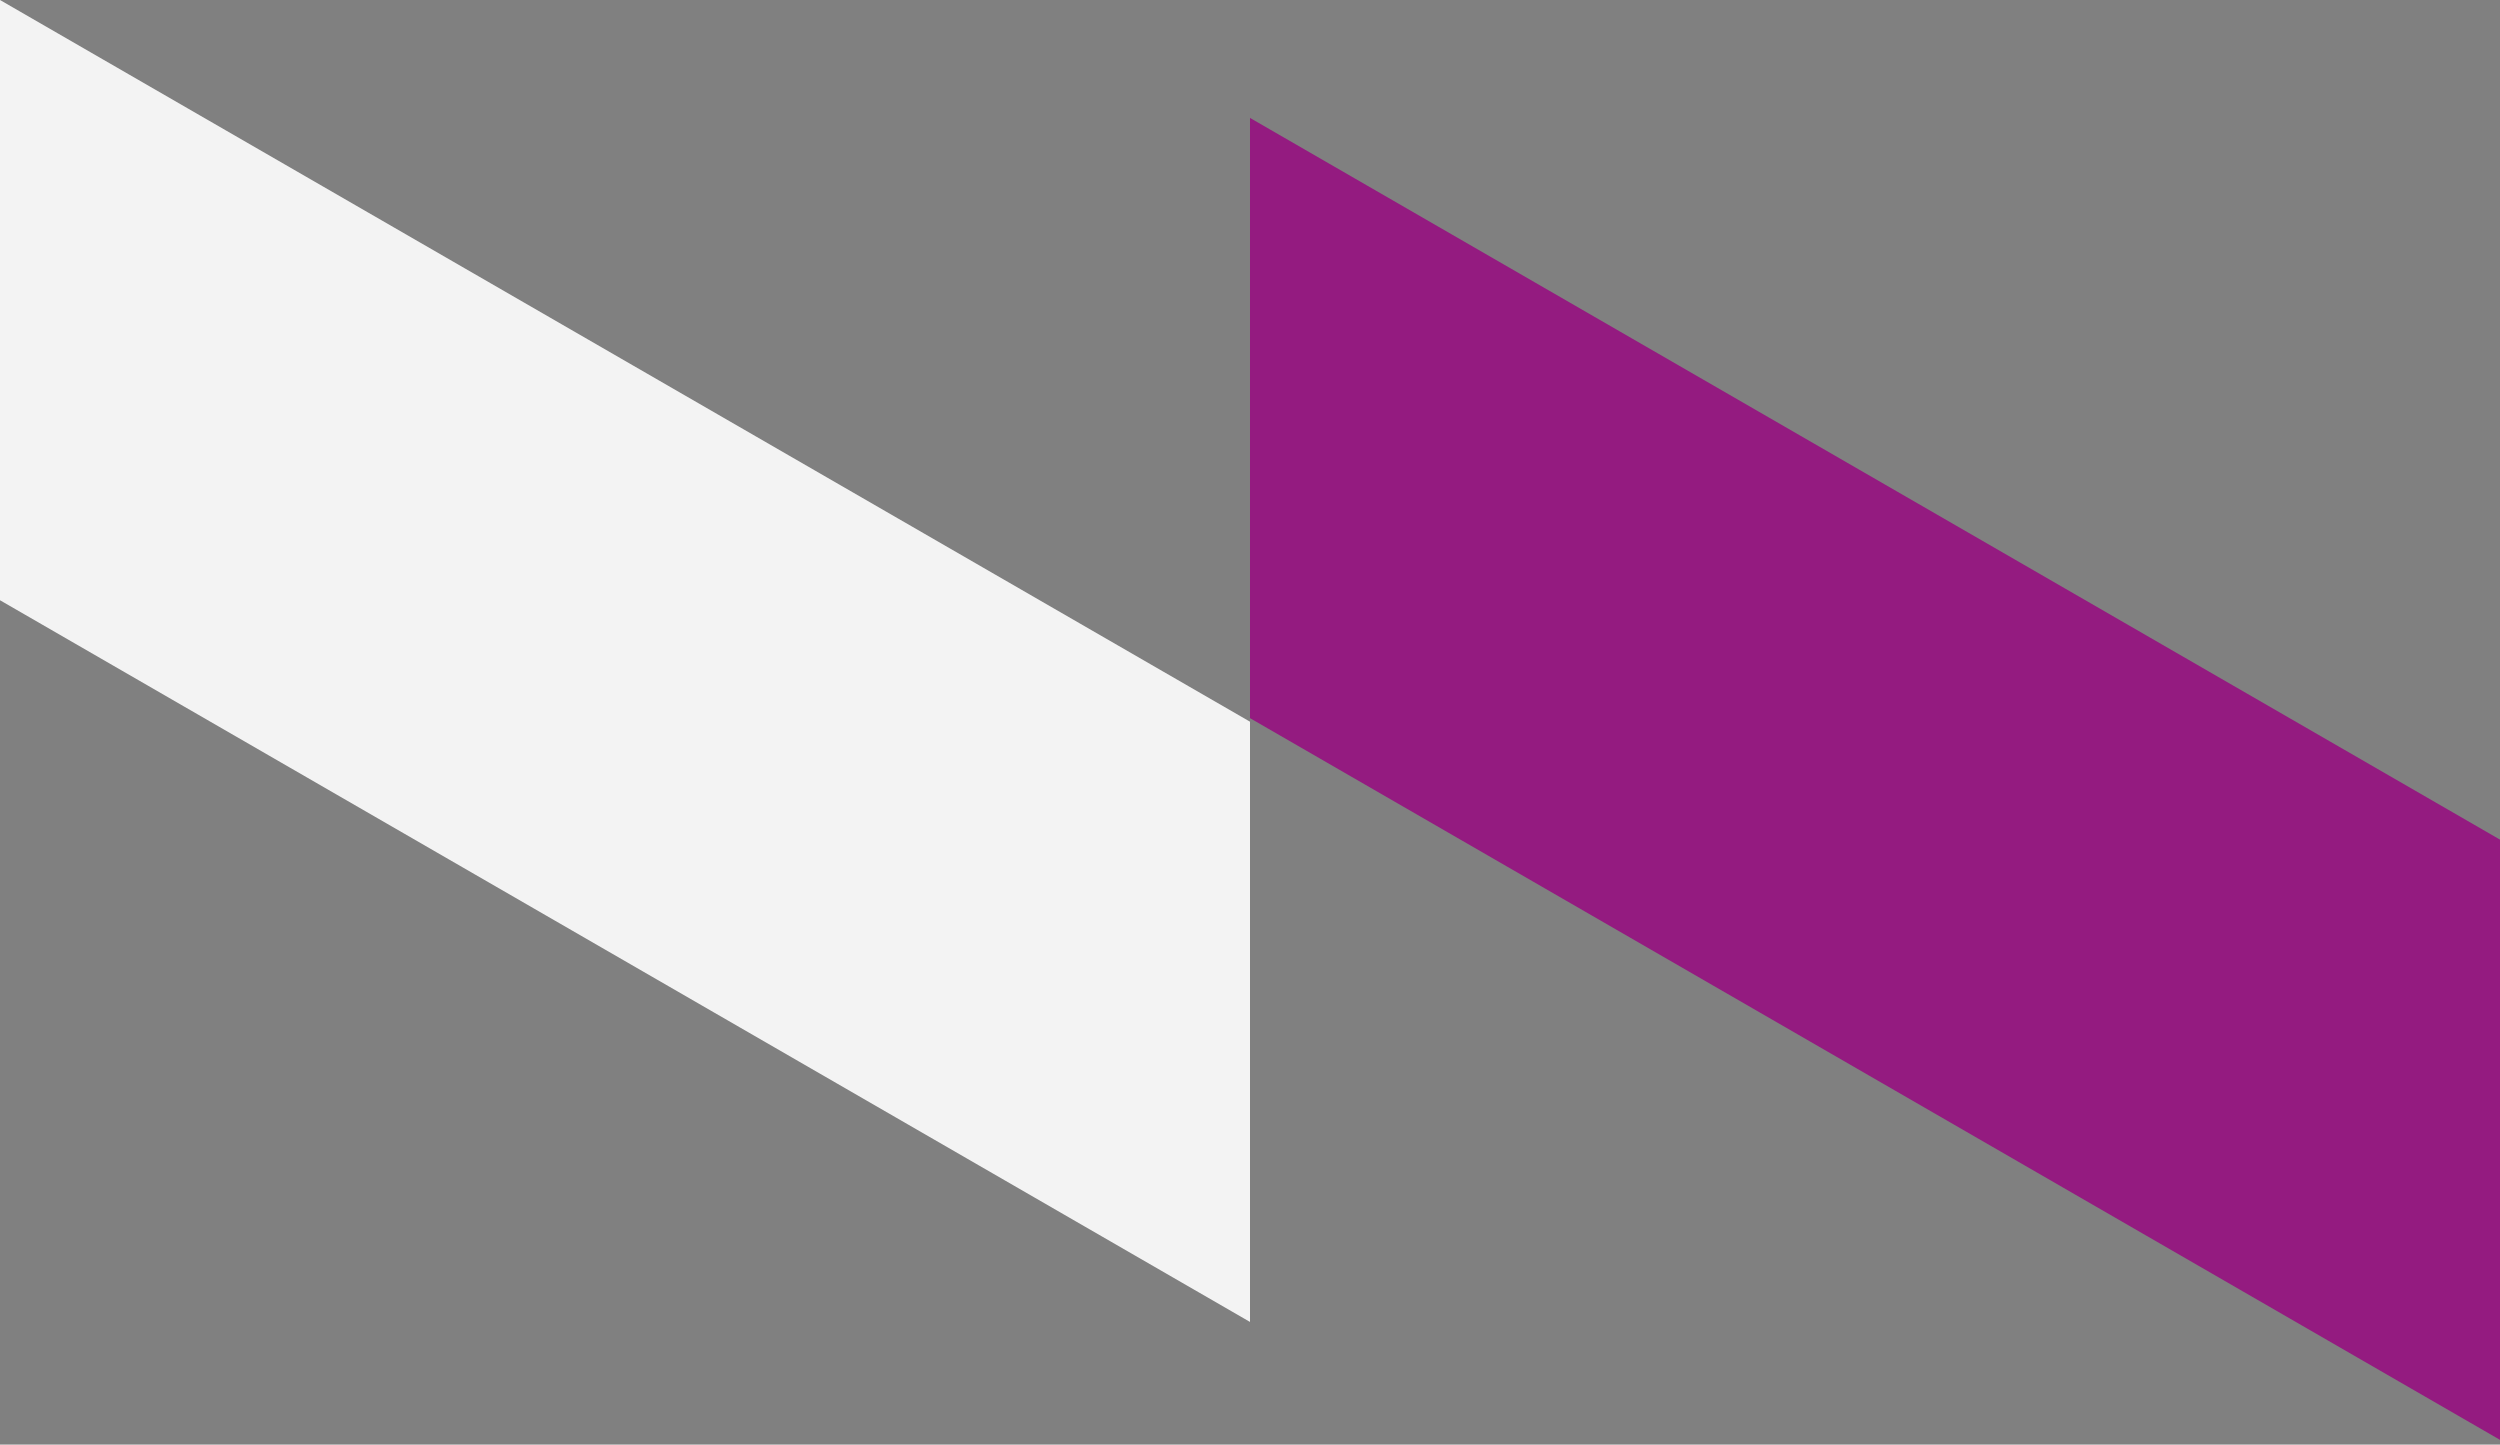 <?xml version="1.0" encoding="UTF-8"?> <svg xmlns="http://www.w3.org/2000/svg" id="Livello_1" version="1.1" viewBox="0 0 424 245"><rect x="0" y="0" width="424" height="245" fill="#808080" stroke="none"/><defs><style> .st0 { fill: #941b80; } .st1 { fill: #f3f3f3; } </style></defs><path class="st0" d="M424,142.4v101.8l-212-122.4V20l212,122.4Z"></path><path class="st1" d="M212,122.4v101.8L0,101.8V0l212,122.4Z"></path></svg> 
